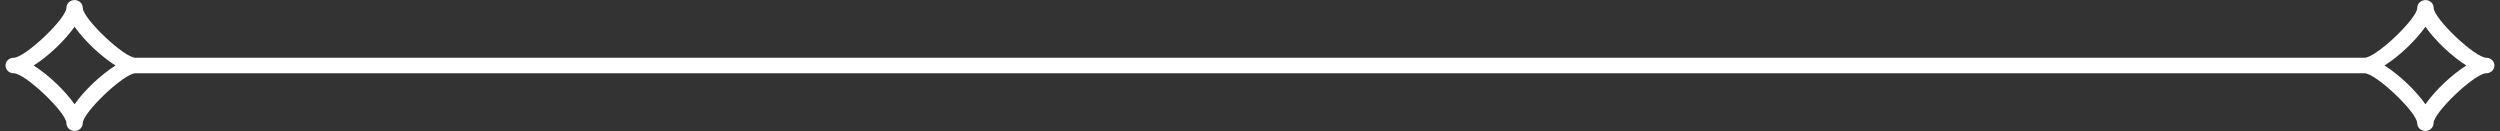 <?xml version="1.0" encoding="UTF-8"?> <svg xmlns="http://www.w3.org/2000/svg" width="229" height="12" viewBox="0 0 229 12" fill="none"><rect x="0" y="0" width="229" height="12" fill="#333333" stroke="none"/><g clip-path="url(#clip0_69_292)"><path d="M227.751 5.29C226.713 5.29 222.923 1.698 222.923 0.715C222.923 0.323 222.587 0.005 222.174 0.005C221.761 0.005 221.425 0.323 221.425 0.715C221.425 1.698 217.635 5.29 216.597 5.29H12.409C11.371 5.29 7.58 1.698 7.58 0.715C7.58 0.323 7.245 0.005 6.831 0.005C6.418 0.005 6.083 0.323 6.083 0.715C6.083 1.698 2.292 5.29 1.254 5.29C0.841 5.29 0.505 5.608 0.505 6C0.505 6.392 0.841 6.71 1.254 6.71C2.292 6.71 6.083 10.302 6.083 11.286C6.083 11.677 6.418 11.995 6.831 11.995C7.245 11.995 7.58 11.677 7.58 11.286C7.58 10.302 11.371 6.71 12.409 6.71H216.586C217.624 6.71 221.415 10.302 221.415 11.286C221.415 11.677 221.75 11.995 222.164 11.995C222.577 11.995 222.912 11.677 222.912 11.286C222.912 10.302 226.703 6.71 227.741 6.71C228.154 6.71 228.49 6.392 228.49 6C228.49 5.608 228.154 5.29 227.741 5.29H227.751ZM6.831 9.553C5.943 8.285 4.425 6.842 3.082 6C4.42 5.158 5.943 3.719 6.831 2.447C7.72 3.715 9.238 5.158 10.581 6C9.243 6.842 7.72 8.281 6.831 9.553ZM222.169 9.553C221.28 8.285 219.762 6.842 218.42 6C219.757 5.158 221.28 3.719 222.169 2.447C223.057 3.715 224.575 5.158 225.918 6C224.58 6.842 223.057 8.281 222.169 9.553Z" fill="white"></path></g><defs><clipPath id="clip0_69_292"><rect width="228" height="12" fill="white" transform="translate(0.5)"></rect></clipPath></defs></svg> 